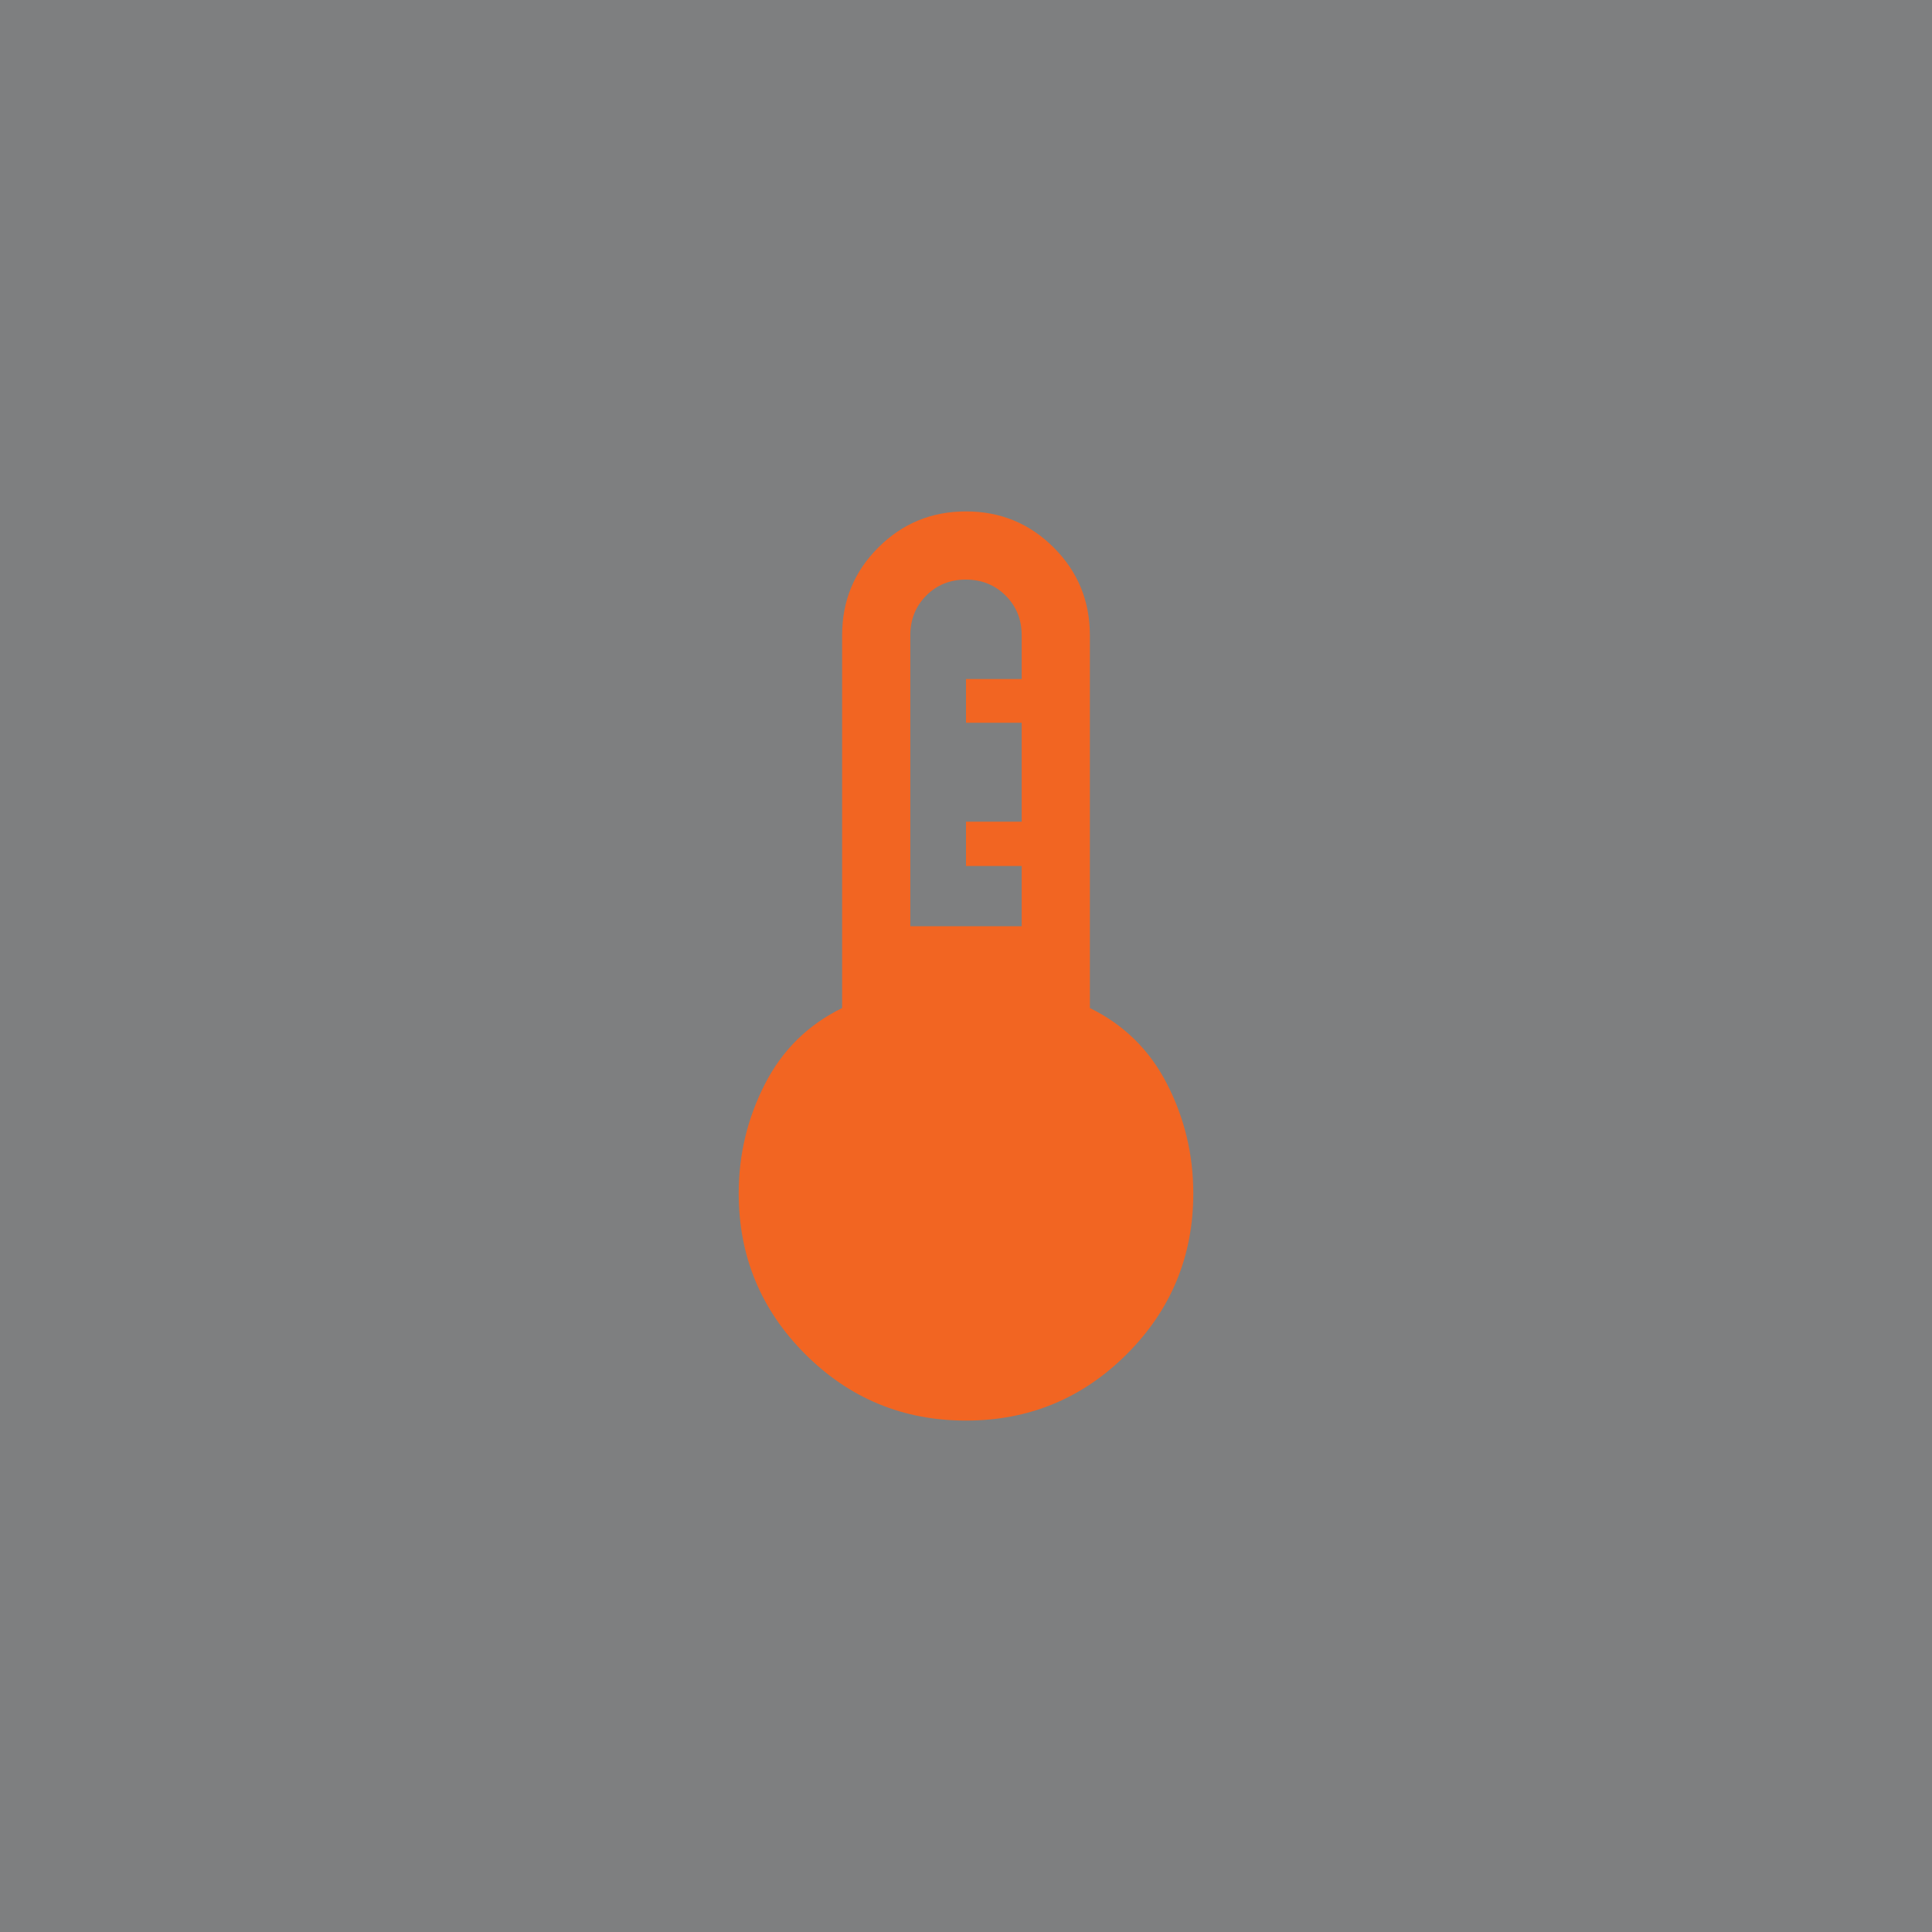 <svg width="68" height="68" viewBox="0 0 68 68" fill="none" xmlns="http://www.w3.org/2000/svg">
<rect x="0" y="0" width="68" height="68" fill="#333333" stroke="none"/>
<g clip-path="url(#clip0_15477_4380)">
<rect width="68" height="68" fill="#EFF1F4" fill-opacity="0.4"/>
<path d="M34 50C31.787 50 29.9 49.22 28.34 47.66C26.78 46.1 26 44.213 26 42C26 40.64 26.307 39.36 26.92 38.16C27.533 36.96 28.44 36.067 29.64 35.48V22.36C29.64 21.149 30.064 20.119 30.912 19.272C31.759 18.424 32.789 18 34 18C35.211 18 36.24 18.424 37.088 19.272C37.936 20.119 38.36 21.149 38.36 22.36V35.48C39.56 36.067 40.467 36.96 41.08 38.16C41.693 39.36 42 40.64 42 42C42 44.213 41.22 46.1 39.66 47.66C38.1 49.22 36.213 50 34 50ZM32.04 32.6H35.96V30.48H34V28.92H35.96V25.44H34V23.9H35.96V22.36C35.96 21.805 35.772 21.339 35.395 20.963C35.018 20.588 34.552 20.4 33.995 20.4C33.438 20.4 32.973 20.588 32.6 20.963C32.227 21.339 32.04 21.805 32.04 22.36V32.6Z" fill="#F26522"/>
</g>
<defs>
<clipPath id="clip0_15477_4380">
<rect width="68" height="68" fill="white"/>
</clipPath>
</defs>
</svg>
